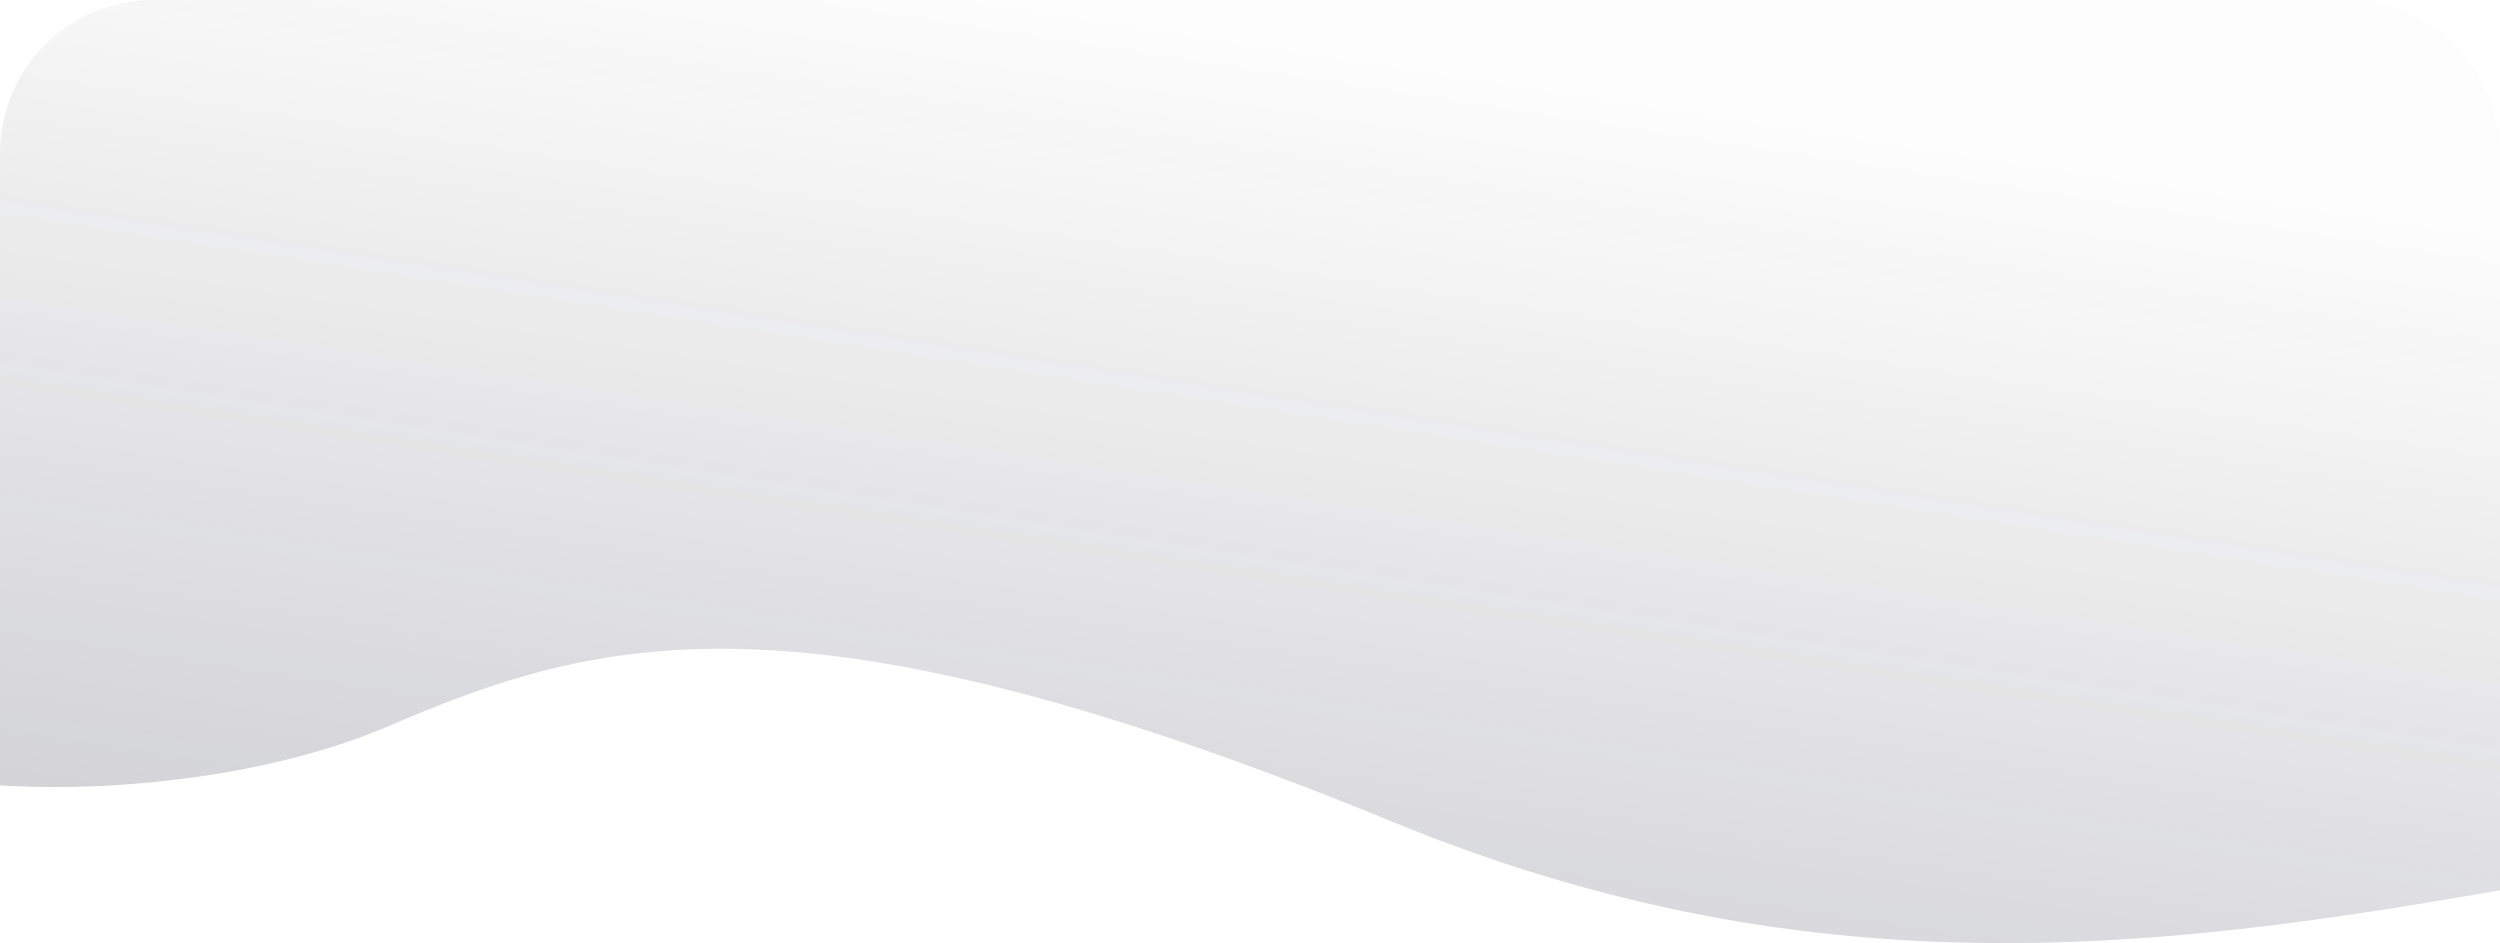 <svg xmlns="http://www.w3.org/2000/svg" xmlns:xlink="http://www.w3.org/1999/xlink" width="684.307" height="258.148" viewBox="0 0 684.307 258.148">
  <defs>
    <linearGradient id="linear-gradient" x1="0.243" y1="1.817" x2="1.143" y2="-0.374" gradientUnits="objectBoundingBox">
      <stop offset="0" stop-color="#313457"/>
      <stop offset="0.73" stop-color="#0b0b13" stop-opacity="0.027"/>
      <stop offset="1" stop-color="#0a0a11" stop-opacity="0"/>
    </linearGradient>
  </defs>
  <path id="loginCardUderlayTop" d="M381.523,225.086C218.963,158.4,163.881,174.138,106.111,198.863,75.53,211.951,33.639,217.061,0,214.971V42A42,42,0,0,1,42,0H642.307a42,42,0,0,1,42,42V243.684c-44.142,7.7-88.726,14.462-135.594,14.464C496.64,258.15,441.769,249.8,381.523,225.086Z" opacity="0.36" fill="url(#linear-gradient)"/>
</svg>

